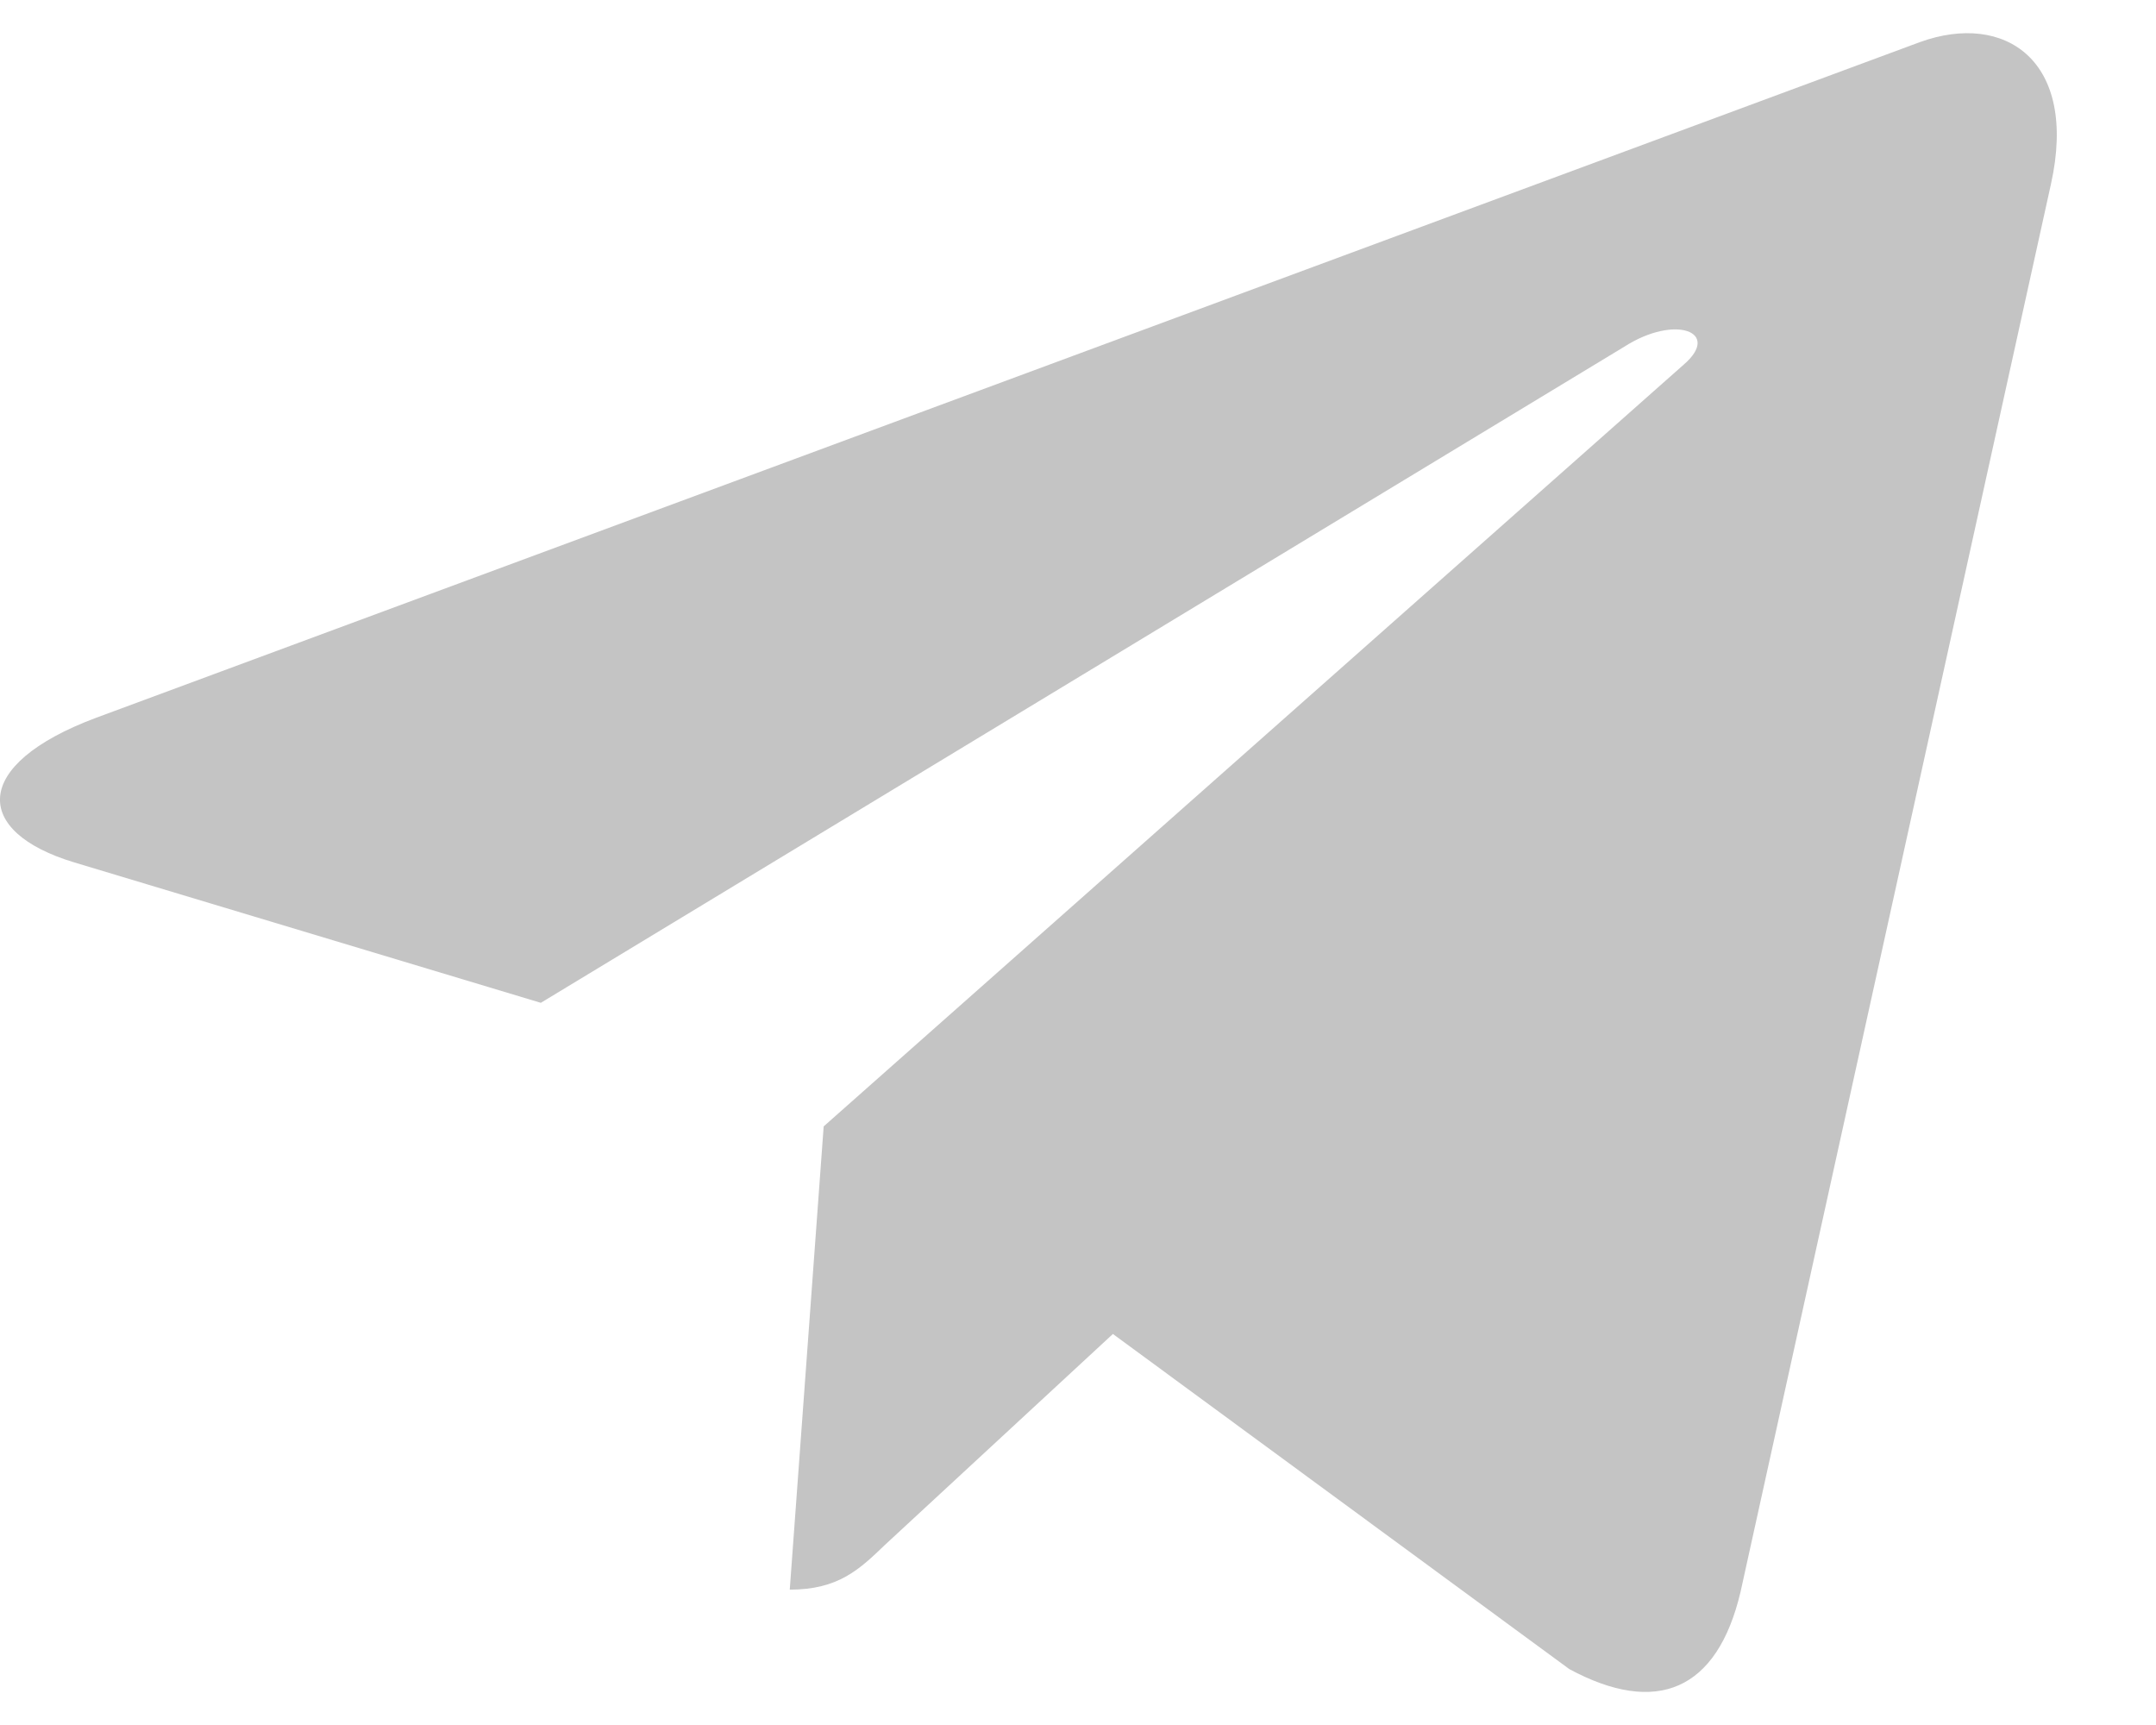 <svg width="20" height="16" viewBox="0 0 26 20" fill="none" xmlns="http://www.w3.org/2000/svg">
<path d="M24.733 1.821L20.99 18.794C20.708 19.992 19.971 20.29 18.925 19.726L13.421 15.685L10.67 18.23C10.365 18.523 10.111 18.768 9.524 18.768L9.933 13.182L20.303 3.998C20.763 3.604 20.204 3.386 19.589 3.78L6.522 11.692L0.896 9.999C-0.328 9.631 -0.35 8.822 1.151 8.258L23.155 0.107C24.174 -0.261 25.065 0.325 24.733 1.821Z" fill="#C4C4C4"/>
</svg>
